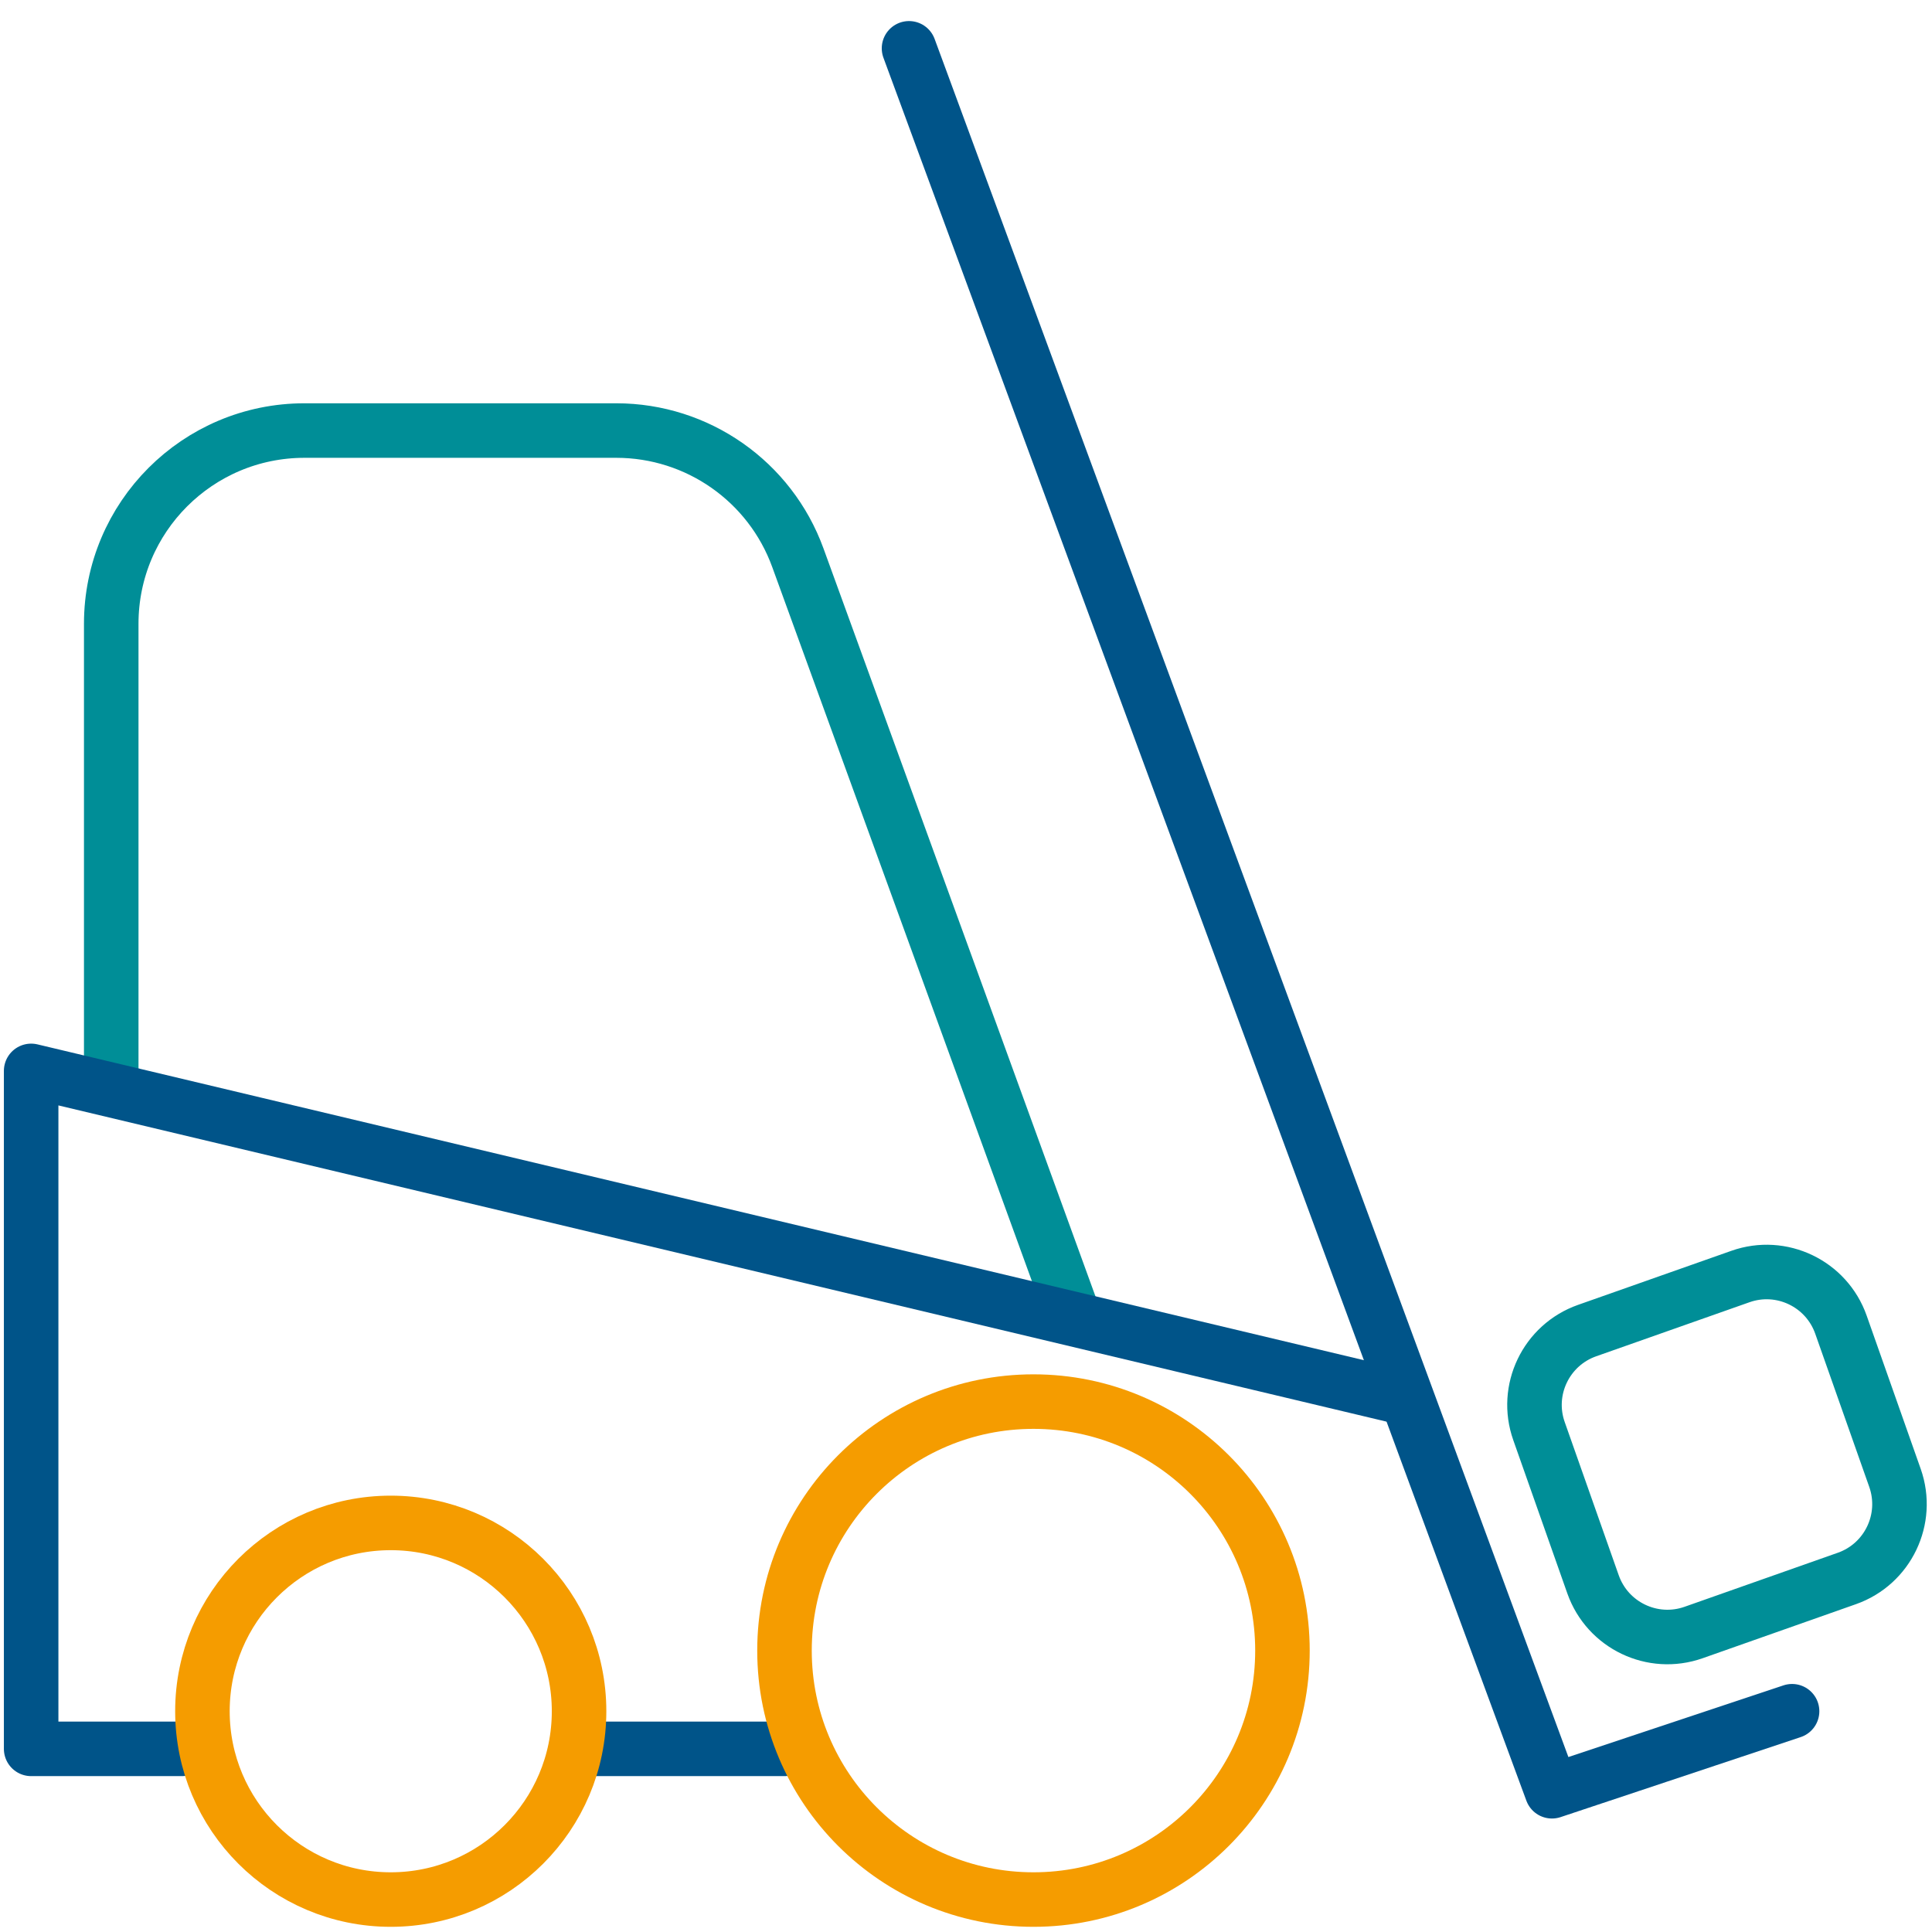 <svg xmlns="http://www.w3.org/2000/svg" xmlns:xlink="http://www.w3.org/1999/xlink" version="1.1" x="0px" y="0px" viewBox="0 0 283.46 283.46" style="enable-background:new 0 0 283.46 283.46;" xml:space="preserve">
<g id="transparant_vierkant">
	<rect x="0" style="opacity:0;fill:#FFFFFF;" width="283.46" height="283.46"></rect>
</g>
<g id="icons">
</g>
<g id="Laag_1">
</g>
<g id="Laag_3">
	<path style="fill:none;stroke:#008E97;stroke-width:8;stroke-linecap:round;stroke-linejoin:round;stroke-miterlimit:10;" d="   M16.32,157.12v-65.6c0-15.66,12.69-28.35,28.35-28.35h45.75c11.92,0,22.57,7.46,26.64,18.66l40.19,110.52"></path>
	
		<line style="fill:none;stroke:#005489;stroke-width:8;stroke-linecap:round;stroke-linejoin:round;stroke-miterlimit:10;" x1="86.45" y1="256.59" x2="115.1" y2="256.59"></line>
	
		<polyline style="fill:none;stroke:#005489;stroke-width:8;stroke-linecap:round;stroke-linejoin:round;stroke-miterlimit:10;" points="   205.91,205.06 4.57,157.12 4.57,256.59 26.68,256.59  "></polyline>
	<circle style="fill:none;stroke:#F59C00;stroke-width:8;stroke-miterlimit:10;" cx="57.33" cy="251.07" r="27.63"></circle>
	<circle style="fill:none;stroke:#F59C00;stroke-width:8;stroke-miterlimit:10;" cx="151.63" cy="242.17" r="36.53"></circle>
	
		<polyline style="fill:none;stroke:#005489;stroke-width:8;stroke-linecap:round;stroke-linejoin:round;stroke-miterlimit:10;" points="   133.37,7.09 227.7,262.81 262.93,251.07  "></polyline>
	<path style="fill:none;stroke:#008E97;stroke-width:8;stroke-linecap:round;stroke-linejoin:round;stroke-miterlimit:10;" d="   M248.48,239.52l22.49-7.93c6.02-2.12,9.18-8.73,7.06-14.75l-7.93-22.49c-2.12-6.02-8.73-9.19-14.75-7.06l-22.49,7.93   c-6.02,2.12-9.19,8.73-7.06,14.75l7.93,22.49C235.86,238.48,242.46,241.64,248.48,239.52z"></path>
</g>
</svg>